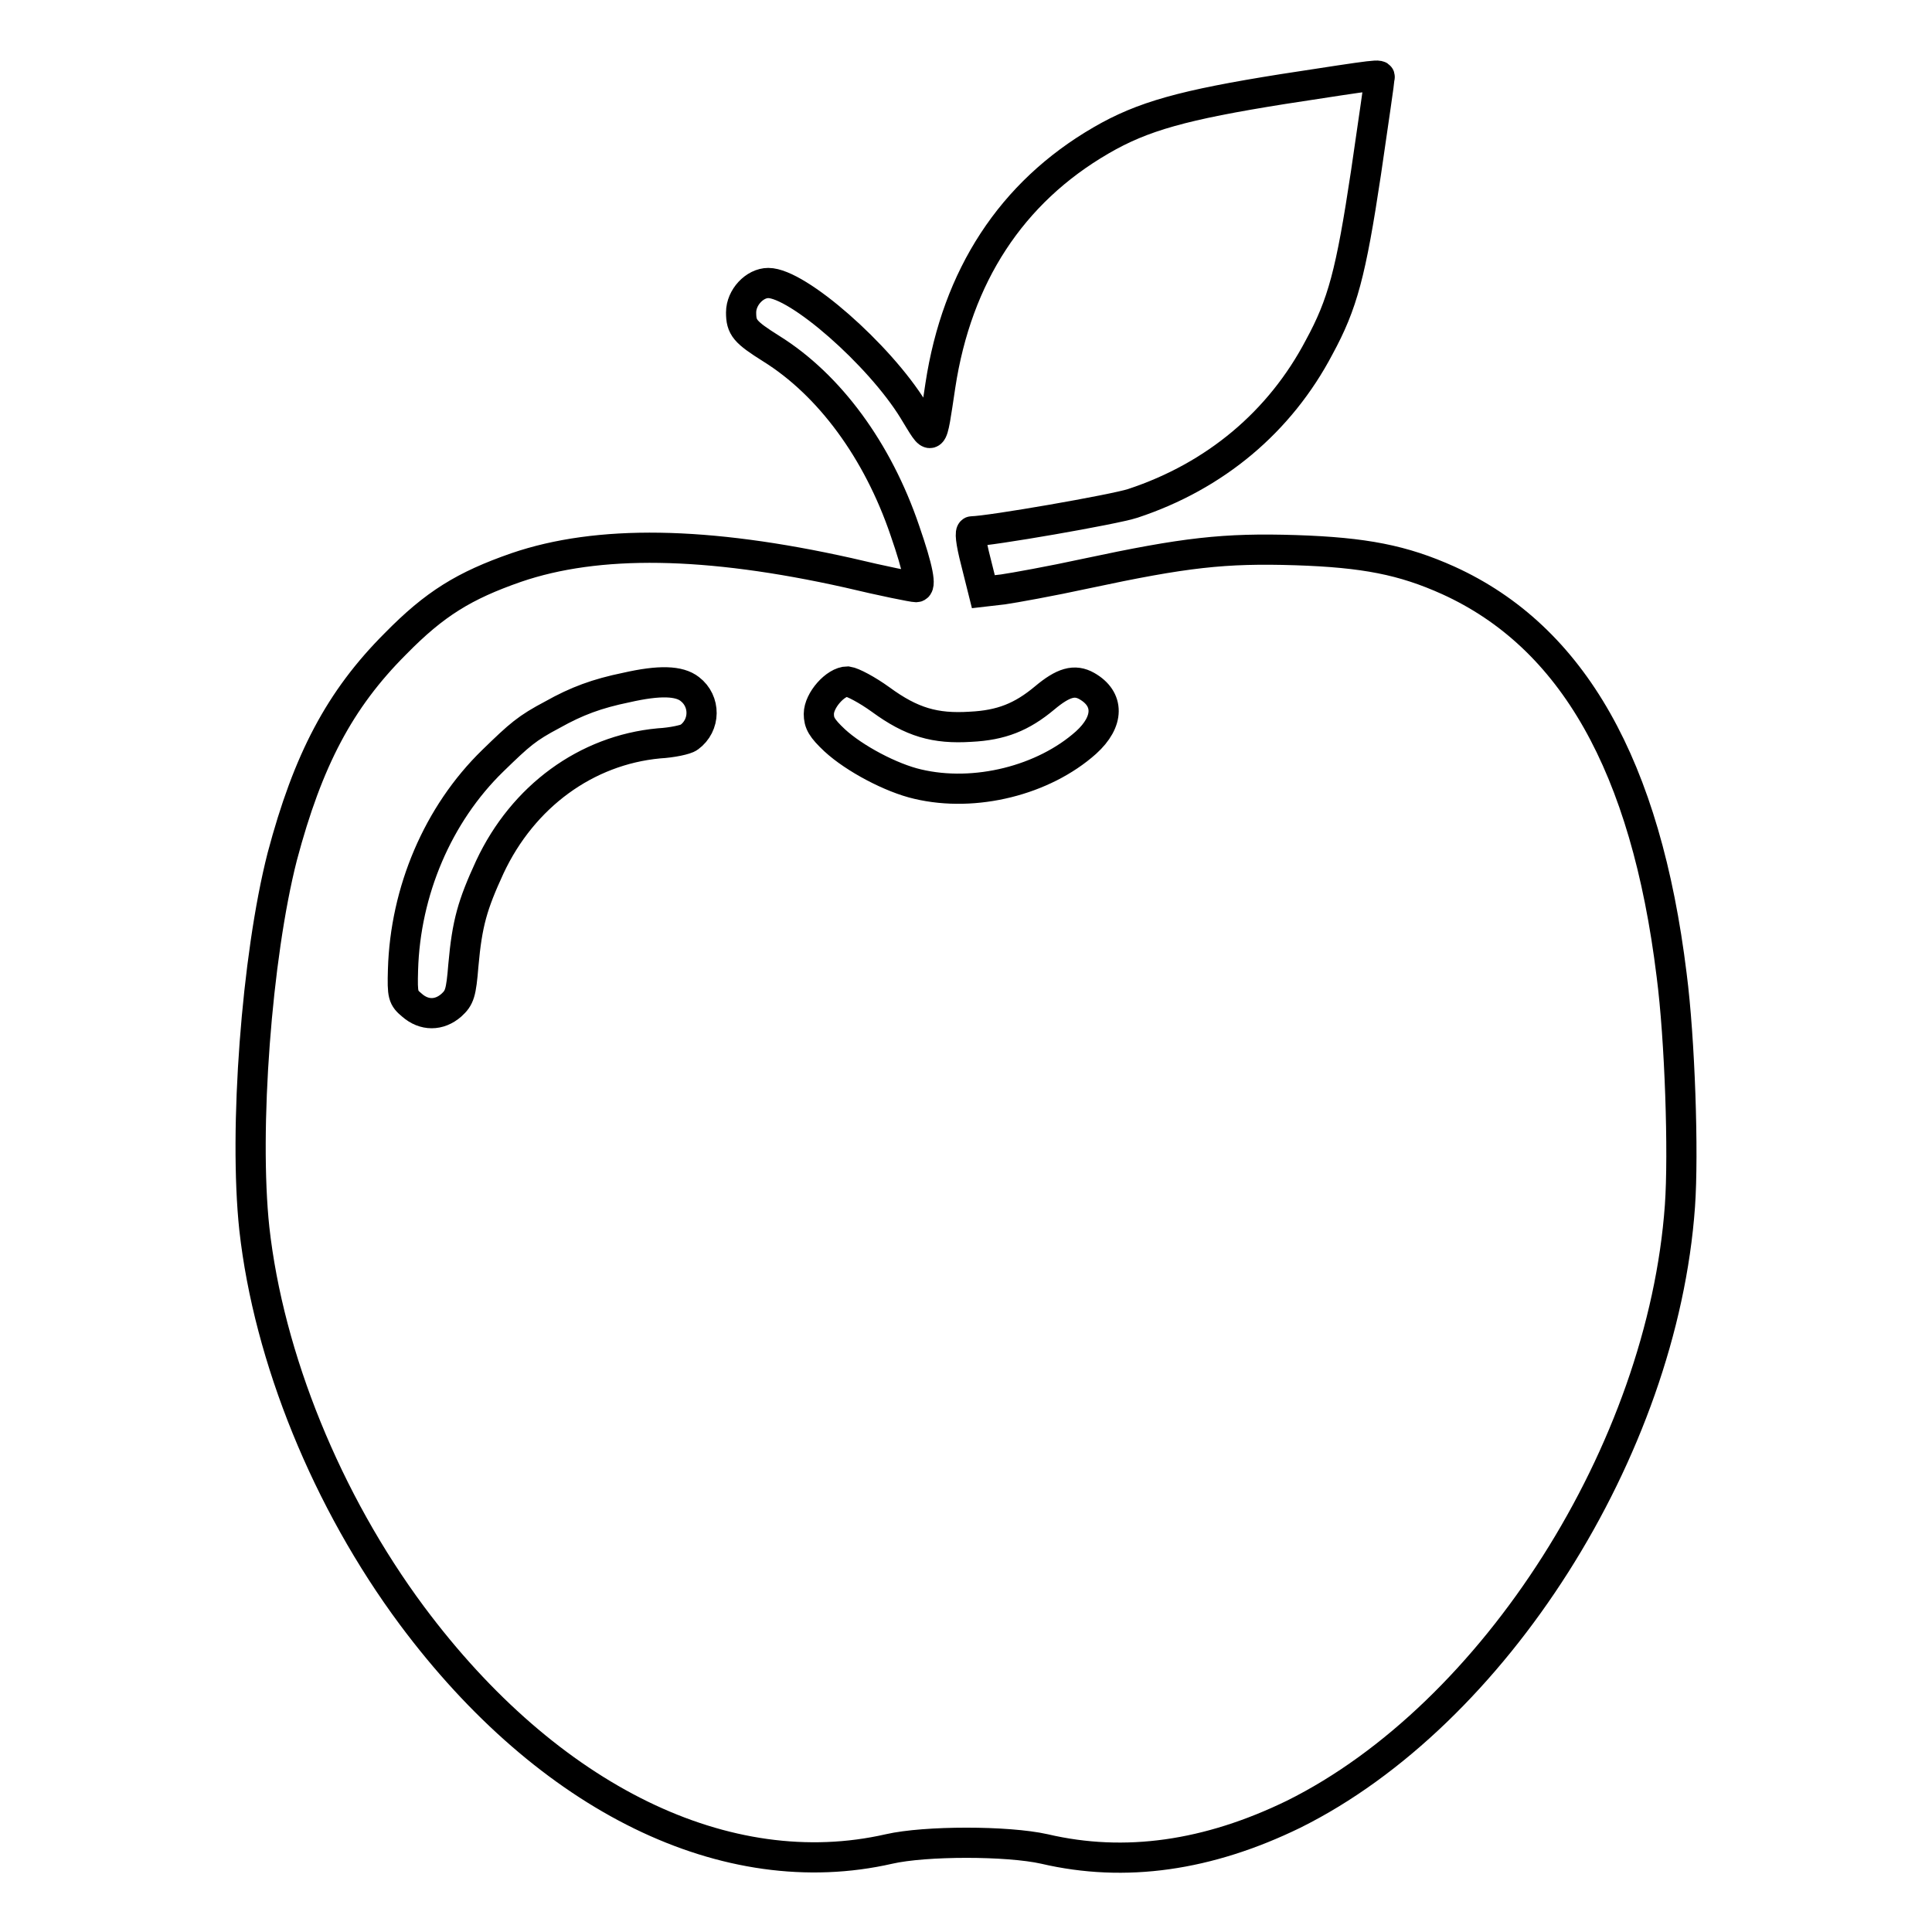 <?xml version="1.0" encoding="utf-8"?>
<!-- Svg Vector Icons : http://www.onlinewebfonts.com/icon -->
<!DOCTYPE svg PUBLIC "-//W3C//DTD SVG 1.1//EN" "http://www.w3.org/Graphics/SVG/1.1/DTD/svg11.dtd">
<svg version="1.1" xmlns="http://www.w3.org/2000/svg" xmlns:xlink="http://www.w3.org/1999/xlink" x="0px" y="0px" viewBox="0 0 256 256" enable-background="new 0 0 256 256" xml:space="preserve">
<g><g><g><path stroke-width="4" fill-opacity="0" stroke="#000000"  d="M170,11.8c-13.2,2.1-18.6,3.6-24.1,6.8c-11.9,6.9-19.1,18-21.3,32.5c-1.2,7.9-0.9,7.6-3.6,3.2c-4.5-7.3-15.3-16.8-19.2-16.8c-1.8,0-3.6,1.9-3.6,3.9c0,2,0.5,2.6,4,4.8c7.7,4.8,14.1,13.5,17.7,24.1c1.8,5.2,2.2,7.5,1.5,7.5c-0.4,0-4.4-0.8-9-1.9c-18.8-4.2-33.2-4.4-44-0.7c-6.9,2.4-10.8,4.8-16,10.1c-7.4,7.4-11.6,15.4-15,28.2c-3.4,13.3-5.1,36.2-3.7,49.3c1.9,17.1,9.6,36.1,20.9,51.3c18.1,24.3,41.7,35.8,63.2,30.9c4.8-1.1,15.7-1.1,20.6,0c10.7,2.5,21.7,0.9,33-4.6c26.6-13.2,48.9-48.3,51.2-80.6c0.5-7,0-22.1-1.1-30.6c-3.4-27.7-13.1-44.8-29.6-52.3c-6-2.7-11.1-3.7-20.2-4c-9.5-0.3-14.7,0.3-27.8,3.1c-4.6,1-9.6,1.9-11,2.1l-2.6,0.3l-1-4c-0.7-2.7-0.8-4-0.5-4c2.2,0,18.9-2.9,21.3-3.7c10.9-3.6,19.5-10.8,24.7-20.7c3.1-5.7,4.2-9.8,6.2-23.1c1-6.8,1.8-12.4,1.8-12.6C182.9,9.8,183,9.8,170,11.8z M91.4,91.3c2.1,1.6,2.1,4.8-0.1,6.4c-0.4,0.3-2.2,0.7-4,0.8c-9.6,0.9-18,7-22.4,16.4c-2.3,5-3,7.4-3.5,13c-0.3,3.7-0.5,4.3-1.6,5.3c-1.6,1.4-3.6,1.4-5.2,0c-1.2-1-1.3-1.3-1.2-4.7c0.3-10.4,4.6-20.6,11.9-27.7c3.6-3.5,4.5-4.3,7.9-6.1c3.2-1.8,5.9-2.8,9.8-3.6C87.4,90.1,90,90.2,91.4,91.3z M116.7,92.7c4.1,3,7.2,3.9,11.9,3.6c4.1-0.2,6.8-1.3,9.8-3.8c2.5-2.1,4-2.5,5.6-1.6c3,1.7,3,4.7-0.1,7.5c-5.6,5-14.7,7.3-22.3,5.5c-3.5-0.8-8.4-3.4-11-5.8c-1.7-1.6-2.1-2.3-2.1-3.5c0-1.8,2.2-4.3,3.8-4.3C113,90.4,114.9,91.4,116.7,92.7z"/></g></g></g>
</svg>